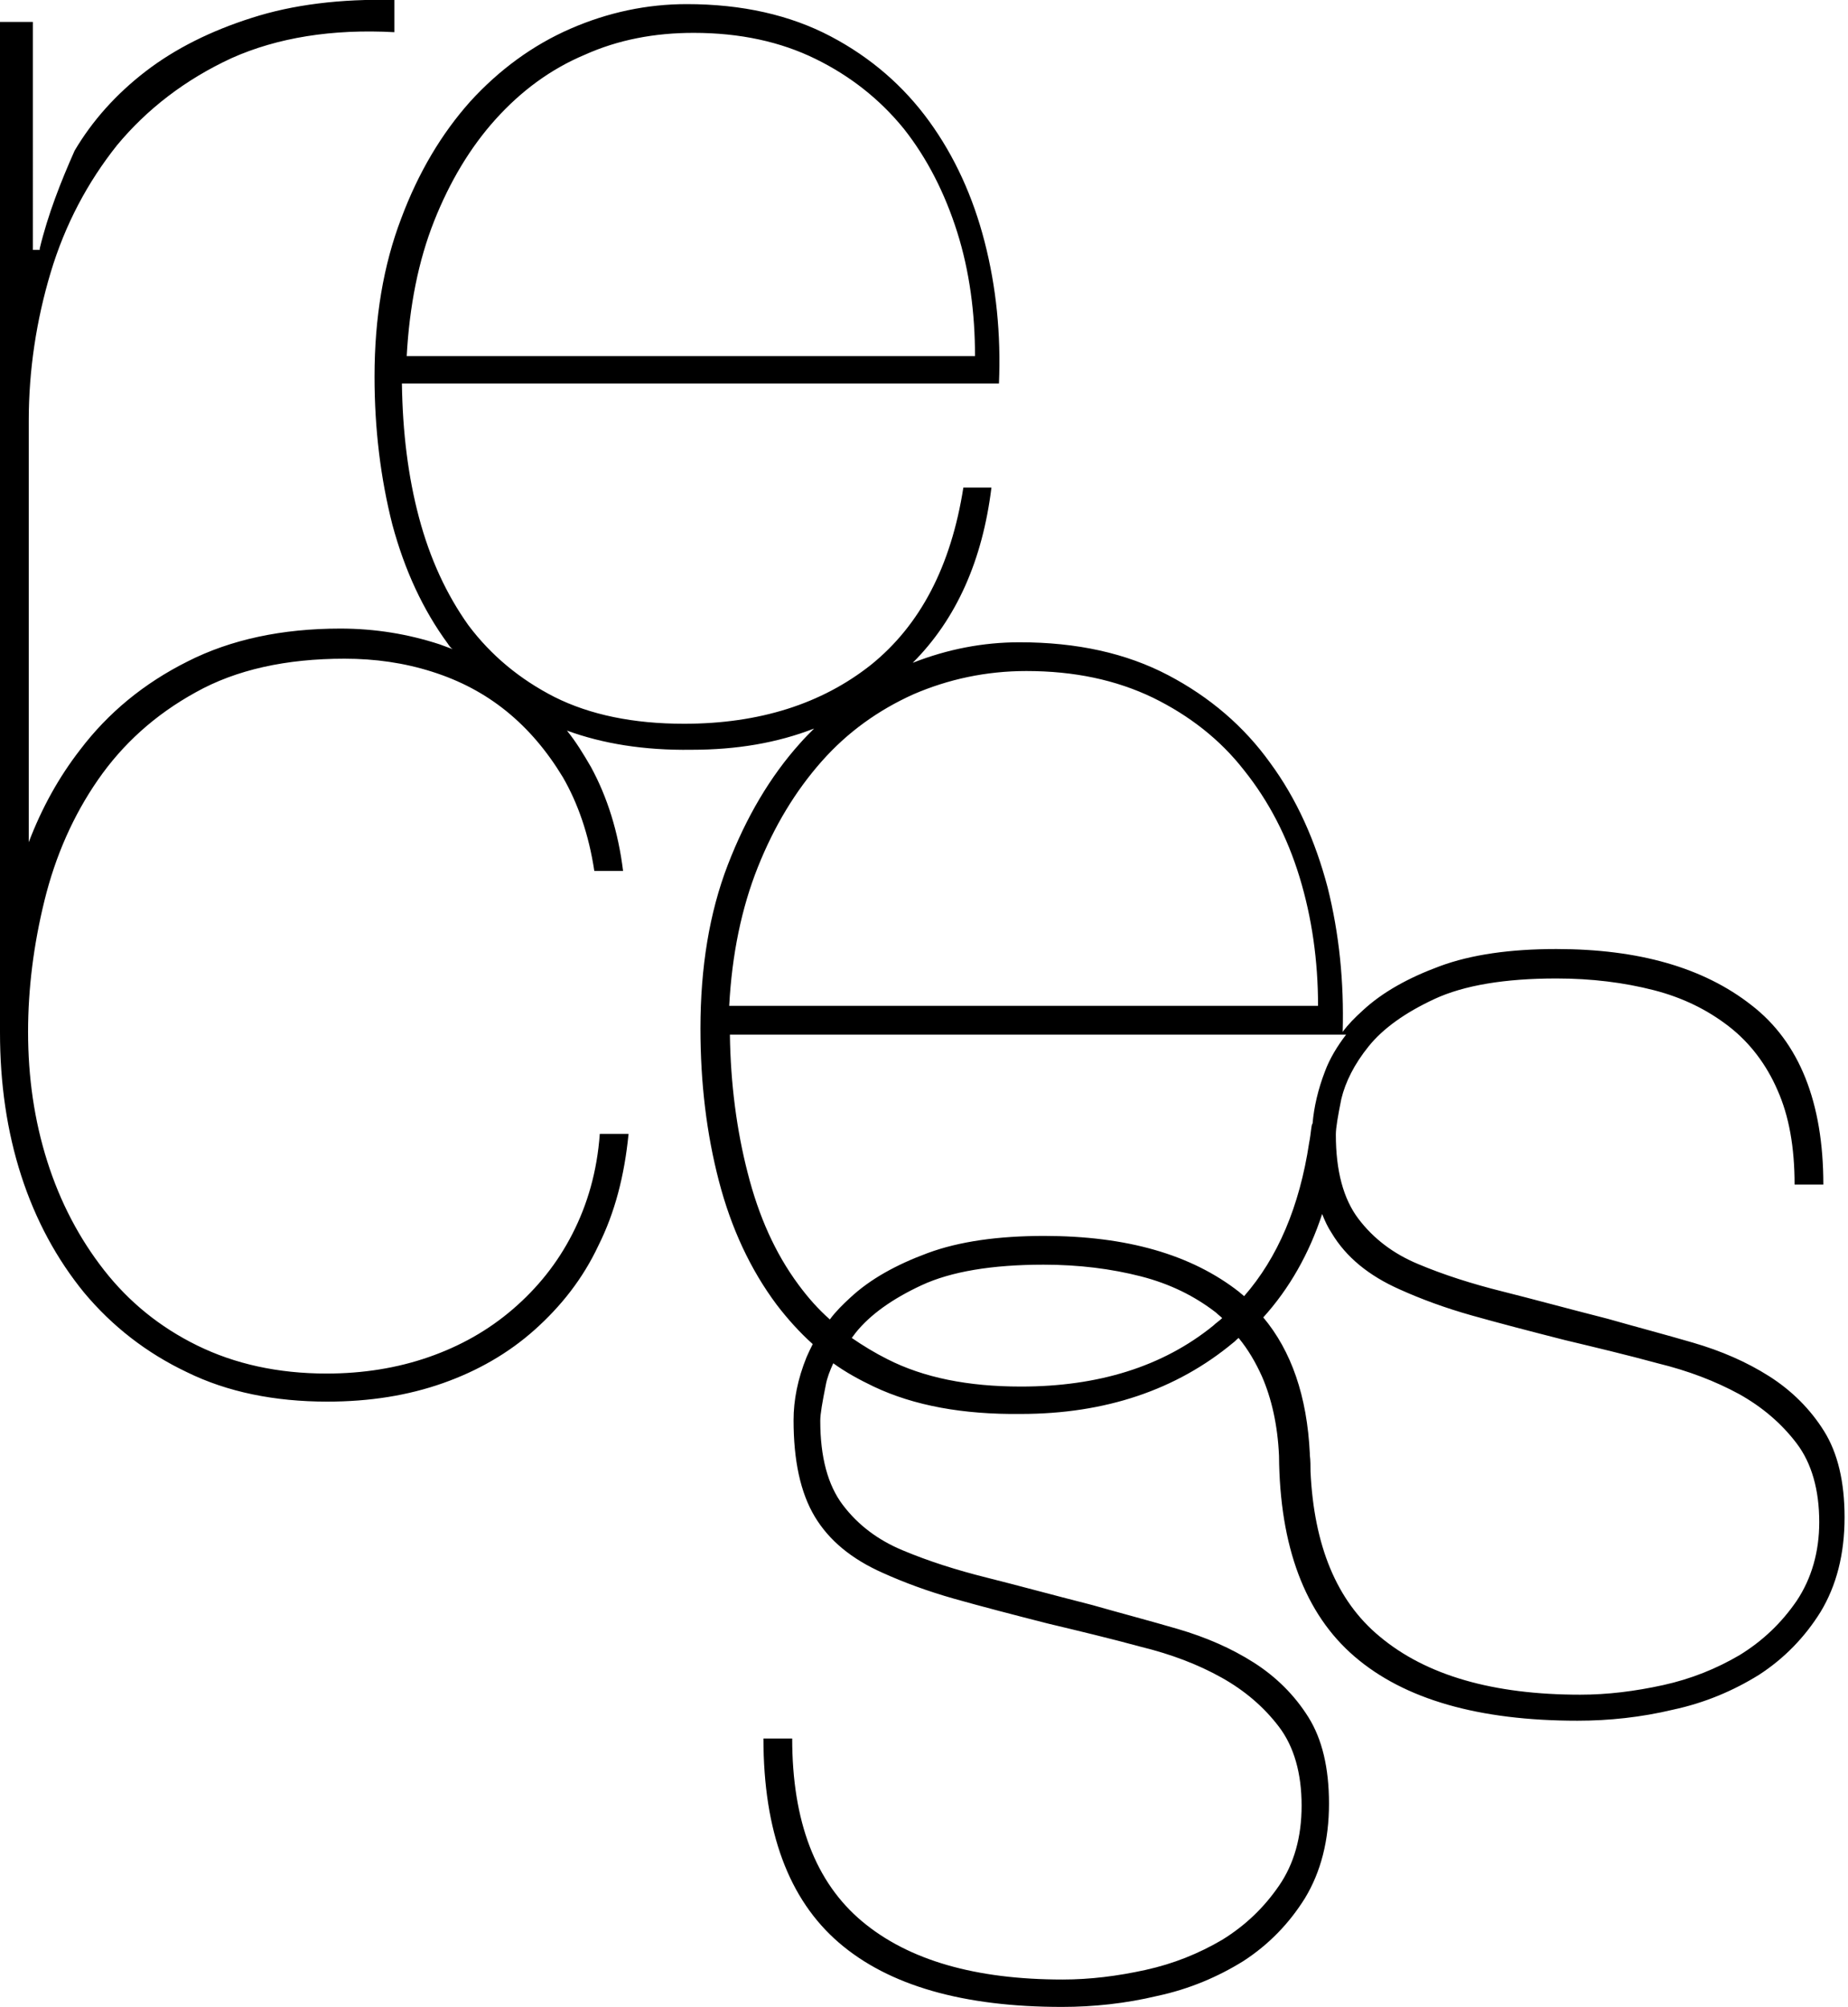 <?xml version="1.0" encoding="utf-8"?>
<!-- Generator: Adobe Illustrator 21.0.2, SVG Export Plug-In . SVG Version: 6.00 Build 0)  -->
<svg version="1.1" id="Layer_1" xmlns="http://www.w3.org/2000/svg" xmlns:xlink="http://www.w3.org/1999/xlink" x="0px" y="0px"
	 viewBox="0 0 269.9 293.1" style="enable-background:new 0 0 269.9 293.1;" xml:space="preserve">
<path d="M0,150.8c0,7.4,1,14.4,3.1,20.9s5.2,12.2,9.2,17.1c4.1,4.9,9.1,8.8,15,11.6c5.9,2.9,12.8,4.3,20.5,4.3
	c6.2,0,11.8-0.9,16.9-2.7s9.6-4.4,13.4-7.8c3.8-3.4,7-7.4,9.3-12.3c2.4-4.8,3.8-10.2,4.4-16.3h-4.2c-0.4,5.5-1.8,10.3-4,14.6
	s-5.1,7.9-8.7,11s-7.7,5.4-12.3,7s-9.6,2.4-14.9,2.4c-7.1,0-13.4-1.4-18.9-4.1c-5.5-2.7-10-6.4-13.6-11s-6.4-9.9-8.3-15.9
	s-2.8-12.3-2.8-18.9c0-6.3,0.8-12.7,2.4-19.2s4.2-12.4,7.8-17.6s8.3-9.5,14.3-12.8c5.9-3.3,13.2-4.9,21.7-4.9
	c4.5,0,8.7,0.6,12.8,1.9s7.7,3.2,10.9,5.8c3.2,2.6,5.9,5.8,8.2,9.6c2.2,3.8,3.8,8.4,4.6,13.7H91c-0.7-5.7-2.3-10.8-4.7-15.2
	c-1.1-1.9-2.2-3.7-3.5-5.3c5.2,1.9,11.2,2.9,18.2,2.8c6.6,0,12.5-1,17.9-3.1c-0.7,0.7-1.4,1.4-2.1,2.2c-4.3,4.8-7.8,10.7-10.5,17.7
	c-2.7,7-4,15-4,23.9c0,8,0.9,15.4,2.7,22.3c1.8,6.9,4.6,12.9,8.4,18c1.6,2.1,3.4,4.1,5.3,5.8c-0.3,0.6-0.6,1.2-0.9,1.9
	c-1.3,3.2-1.9,6.3-1.9,9.2c0,5.9,1,10.6,3.1,14.1s5.4,6.2,9.9,8.2c3.1,1.4,6.6,2.7,10.5,3.8s8.5,2.3,13.6,3.6
	c4.6,1.1,9.2,2.2,13.6,3.4c4.5,1.1,8.4,2.6,11.8,4.5c3.4,1.9,6.2,4.3,8.4,7.2s3.3,6.8,3.3,11.5c0,4.6-1.1,8.5-3.3,11.7
	s-4.9,5.8-8.3,7.9c-3.4,2-7.1,3.5-11.2,4.4c-4.1,0.9-8.1,1.4-12.1,1.4c-12.7,0-22.5-2.8-29.3-8.5s-10.2-14.6-10.2-26.7h-4.2
	c0,13.6,3.7,23.5,11,29.8s18.2,9.4,32.6,9.4c4.6,0,9.3-0.5,13.9-1.6c4.7-1,8.9-2.8,12.6-5.1c3.7-2.4,6.7-5.5,9-9.2
	c2.3-3.8,3.5-8.4,3.5-13.8c0-5.2-1-9.4-3-12.6c-2-3.2-4.7-5.9-8-8s-7-3.7-11.1-4.9s-8.3-2.3-12.5-3.5c-5.9-1.5-11-2.9-15.4-4
	s-8.5-2.4-12.3-4c-3.6-1.5-6.5-3.7-8.7-6.6c-2.2-2.9-3.3-7-3.3-12.3c0-1,0.3-2.7,0.8-5.2c0.2-1.1,0.6-2.1,1.1-3.2
	c1.8,1.3,3.8,2.4,5.9,3.4c5.9,2.8,13.1,4.1,21.5,4c12.3,0,22.7-3.5,31-10.4c0.3-0.2,0.5-0.5,0.8-0.7c1.4,1.7,2.5,3.6,3.4,5.6
	c1.4,3.2,2.3,7.1,2.5,11.6c0.1,13.3,3.8,23.1,11,29.3c7.3,6.3,18.2,9.4,32.6,9.4c4.6,0,9.3-0.5,13.9-1.6c4.7-1,8.9-2.8,12.6-5.1
	c3.7-2.4,6.7-5.5,9-9.2c2.3-3.8,3.5-8.4,3.5-13.8c0-5.2-1-9.4-3-12.6c-2-3.2-4.7-5.9-8-8c-3.3-2.1-7-3.7-11.1-4.9s-8.3-2.3-12.5-3.5
	c-5.9-1.5-11-2.9-15.4-4s-8.5-2.4-12.3-4c-3.6-1.5-6.5-3.7-8.7-6.6c-2.2-2.9-3.3-7-3.3-12.3c0-1,0.3-2.7,0.8-5.2
	c0.6-2.5,1.9-5.1,4-7.7c2.1-2.6,5.3-4.9,9.6-6.9s10.3-3,17.8-3c5.2,0,9.9,0.6,14.2,1.7c4.3,1.1,7.9,2.9,11,5.3
	c3.1,2.4,5.5,5.6,7.1,9.3c1.7,3.8,2.5,8.4,2.5,13.8h4.2c0-12-3.5-20.8-10.5-26.2c-7-5.5-16.5-8.2-28.5-8.2c-6.7,0-12.4,0.8-17,2.5
	s-8.4,3.8-11.3,6.5c-1.1,1-2.1,2-2.9,3.1c0.2-7.3-0.5-14.3-2.2-21.1c-1.8-6.8-4.5-12.9-8.4-18.2c-3.8-5.3-8.8-9.6-14.9-12.8
	c-6.1-3.2-13.3-4.8-21.7-4.8c-5.3,0-10.5,1-15.6,3c6.4-6.4,10.2-15,11.5-25.6h-4.1c-1.8,11.5-6.3,20.1-13.5,25.9
	c-7.2,5.7-16.3,8.6-27.3,8.6c-7.4,0-13.7-1.3-18.9-3.9c-5.1-2.6-9.3-6.1-12.6-10.5c-3.2-4.5-5.6-9.7-7.2-15.7
	c-1.6-6-2.4-12.5-2.5-19.6h87.2c0.3-7.2-0.4-14.1-2.1-20.7c-1.7-6.6-4.4-12.5-8.1-17.6c-3.7-5.1-8.5-9.3-14.4-12.4s-12.9-4.7-21-4.7
	c-5.8,0-11.5,1.2-17,3.6s-10.4,6-14.6,10.6c-4.2,4.7-7.6,10.4-10.1,17.1C56,38.7,54.7,46.4,54.7,55c0,7.7,0.9,14.9,2.6,21.6
	c1.8,6.7,4.5,12.5,8.1,17.4c0.2,0.3,0.4,0.6,0.7,0.8c-0.6-0.2-1.3-0.5-1.9-0.7c-4.6-1.5-9.4-2.3-14.5-2.3c-8.5,0-16,1.6-22.3,4.8
	c-6.4,3.2-11.6,7.5-15.7,12.9c-3.1,4-5.6,8.5-7.5,13.5V61.4c0-7.3,1.1-14.6,3.2-21.6s5.4-13.2,9.7-18.6c4.4-5.3,10-9.6,16.7-12.7
	c6.7-3,14.7-4.3,23.8-3.8V0c-7.9-0.2-14.9,0.7-20.8,2.6c-6,1.9-11.2,4.5-15.5,7.8S13.5,17.6,10.9,22c-2,4.5-3.9,9.3-5.1,14.3v0.2h-1
	V3.2H0V150.8z M63.4,32.3c2.3-5.8,5.3-10.8,9-14.9s8-7.3,13-9.4c4.9-2.2,10.2-3.2,15.9-3.2c6.8,0,12.7,1.3,17.8,3.8
	c5.1,2.5,9.4,5.9,12.9,10.2c3.4,4.3,6,9.4,7.8,15.1s2.6,11.8,2.6,18.1h-83C59.8,44.7,61.1,38.1,63.4,32.3z M110.7,126.6
	c2.4-6,5.5-11.1,9.3-15.4s8.3-7.5,13.4-9.8c5.1-2.2,10.6-3.4,16.5-3.4c7,0,13.1,1.3,18.5,3.9c5.3,2.6,9.8,6.1,13.3,10.6
	c3.6,4.5,6.3,9.7,8.1,15.6c1.8,5.9,2.7,12.2,2.7,18.8h-86C106.9,139.4,108.3,132.6,110.7,126.6z M191.2,166.9
	c-1.4,9.3-4.6,16.8-9.5,22.4c-0.2-0.2-0.5-0.4-0.7-0.6c-7-5.5-16.5-8.2-28.5-8.2c-6.7,0-12.4,0.8-17,2.5s-8.4,3.8-11.3,6.5
	c-1.1,1-2.2,2.1-3,3.2c-1.7-1.5-3.2-3.2-4.6-5.1c-3.4-4.6-5.8-10-7.4-16.3c-1.6-6.2-2.5-13-2.6-20.2h90c-1.3,1.7-2.4,3.5-3.1,5.4
	c-1,2.6-1.6,5.2-1.8,7.6C191.5,164.2,191.5,165.4,191.2,166.9z M149.1,202.5c-7.7,0-14.2-1.3-19.5-4c-1.8-0.9-3.6-2-5.2-3.1
	c0.2-0.3,0.4-0.5,0.6-0.8c2.1-2.6,5.3-4.9,9.6-6.9s10.3-3,17.8-3c5.2,0,9.9,0.6,14.2,1.7c4.3,1.1,7.9,2.9,11,5.3
	c0.3,0.3,0.6,0.5,0.9,0.8c-0.4,0.4-0.9,0.7-1.3,1.1C169.8,199.6,160.4,202.5,149.1,202.5z M262.4,233.8c-2.2,3.2-4.9,5.8-8.3,7.9
	c-3.4,2-7.1,3.5-11.2,4.4c-4.1,0.9-8.1,1.4-12.1,1.4c-12.7,0-22.5-2.8-29.3-8.5c-6.3-5.2-9.6-13.3-10.1-24.1c0-0.8,0-1.6-0.1-2.4
	c0-0.1,0-0.1,0-0.2l0,0c-0.4-8.4-2.7-15-6.8-19.9c3.8-4.2,6.7-9.3,8.6-15.1c0.4,1,0.8,1.9,1.4,2.8c2.1,3.5,5.4,6.2,9.9,8.2
	c3.1,1.4,6.6,2.7,10.5,3.8s8.5,2.3,13.6,3.6c4.6,1.1,9.2,2.2,13.6,3.4c4.5,1.1,8.4,2.6,11.9,4.5c3.4,1.9,6.2,4.3,8.4,7.2
	c2.2,2.9,3.3,6.8,3.3,11.5C265.7,226.6,264.6,230.5,262.4,233.8z"/>
</svg>
